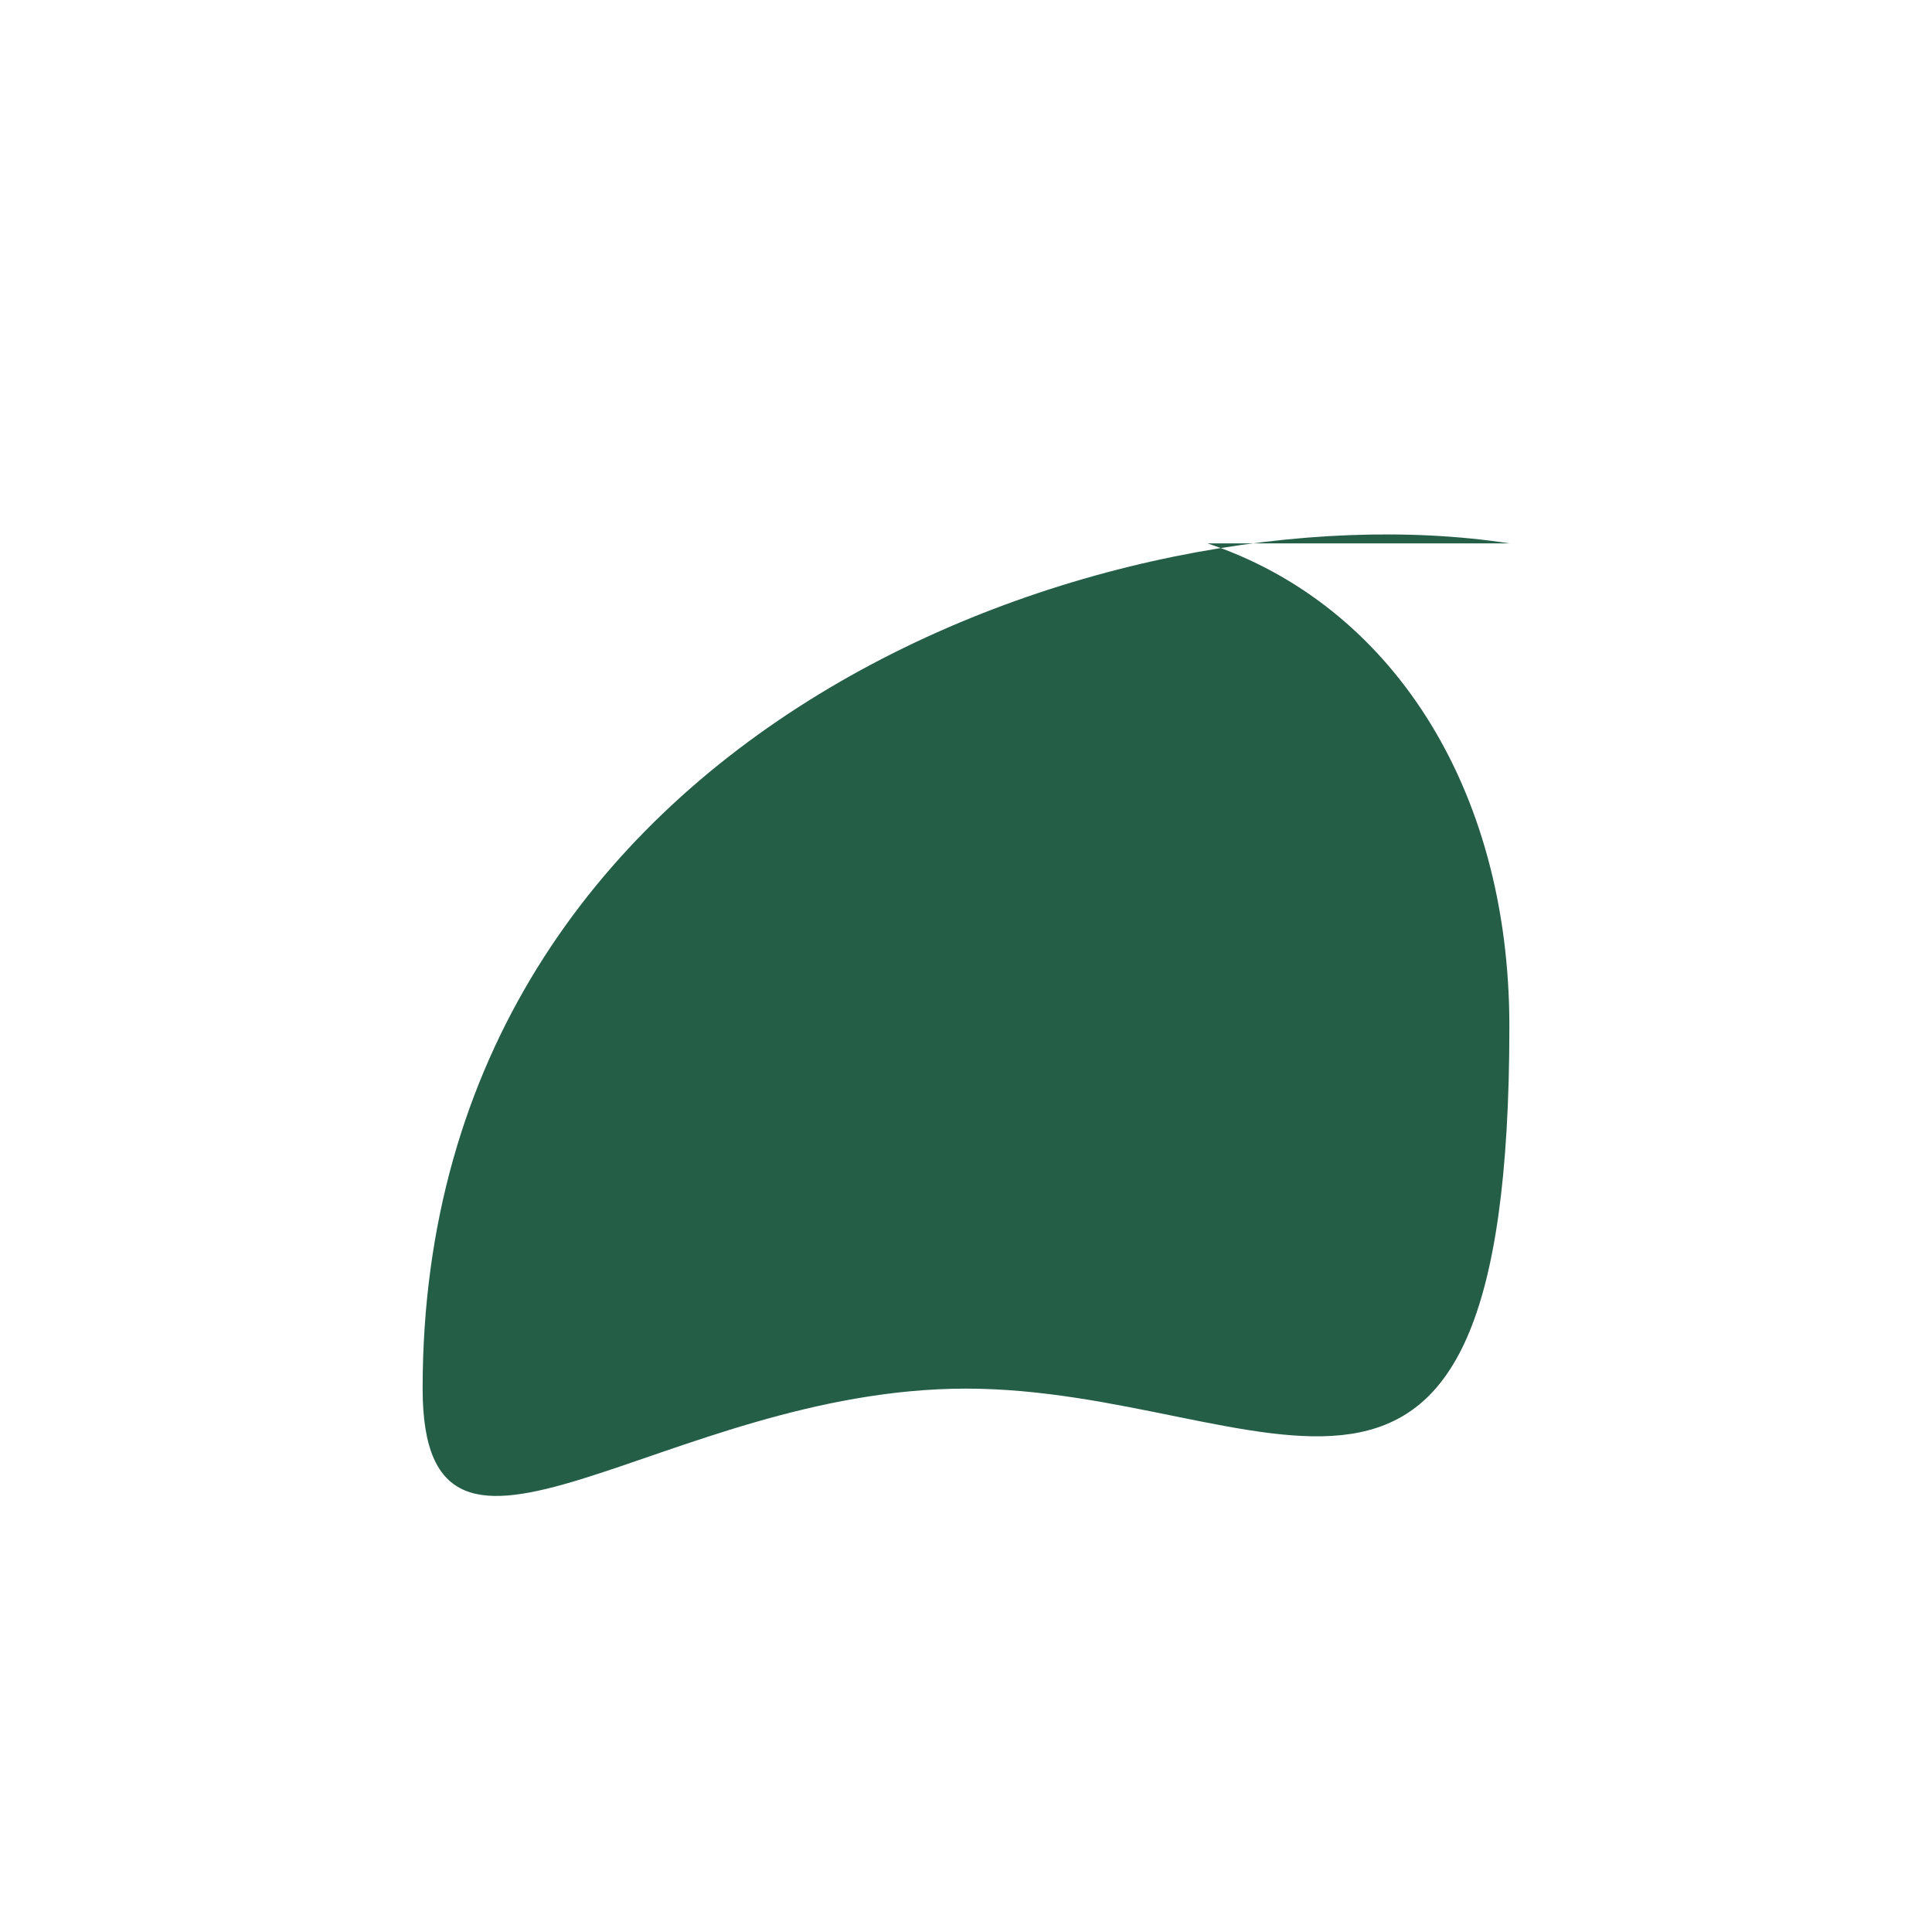 <?xml version="1.0" encoding="UTF-8"?>
<svg xmlns="http://www.w3.org/2000/svg" width="32" height="32" viewBox="0 0 32 32"><path d="M25 9C18.5 8 7 12 7 23c0 4 4 0 9 0s9 4 9-6c0-4-2-7-5-8z" fill="#255E47"/></svg>